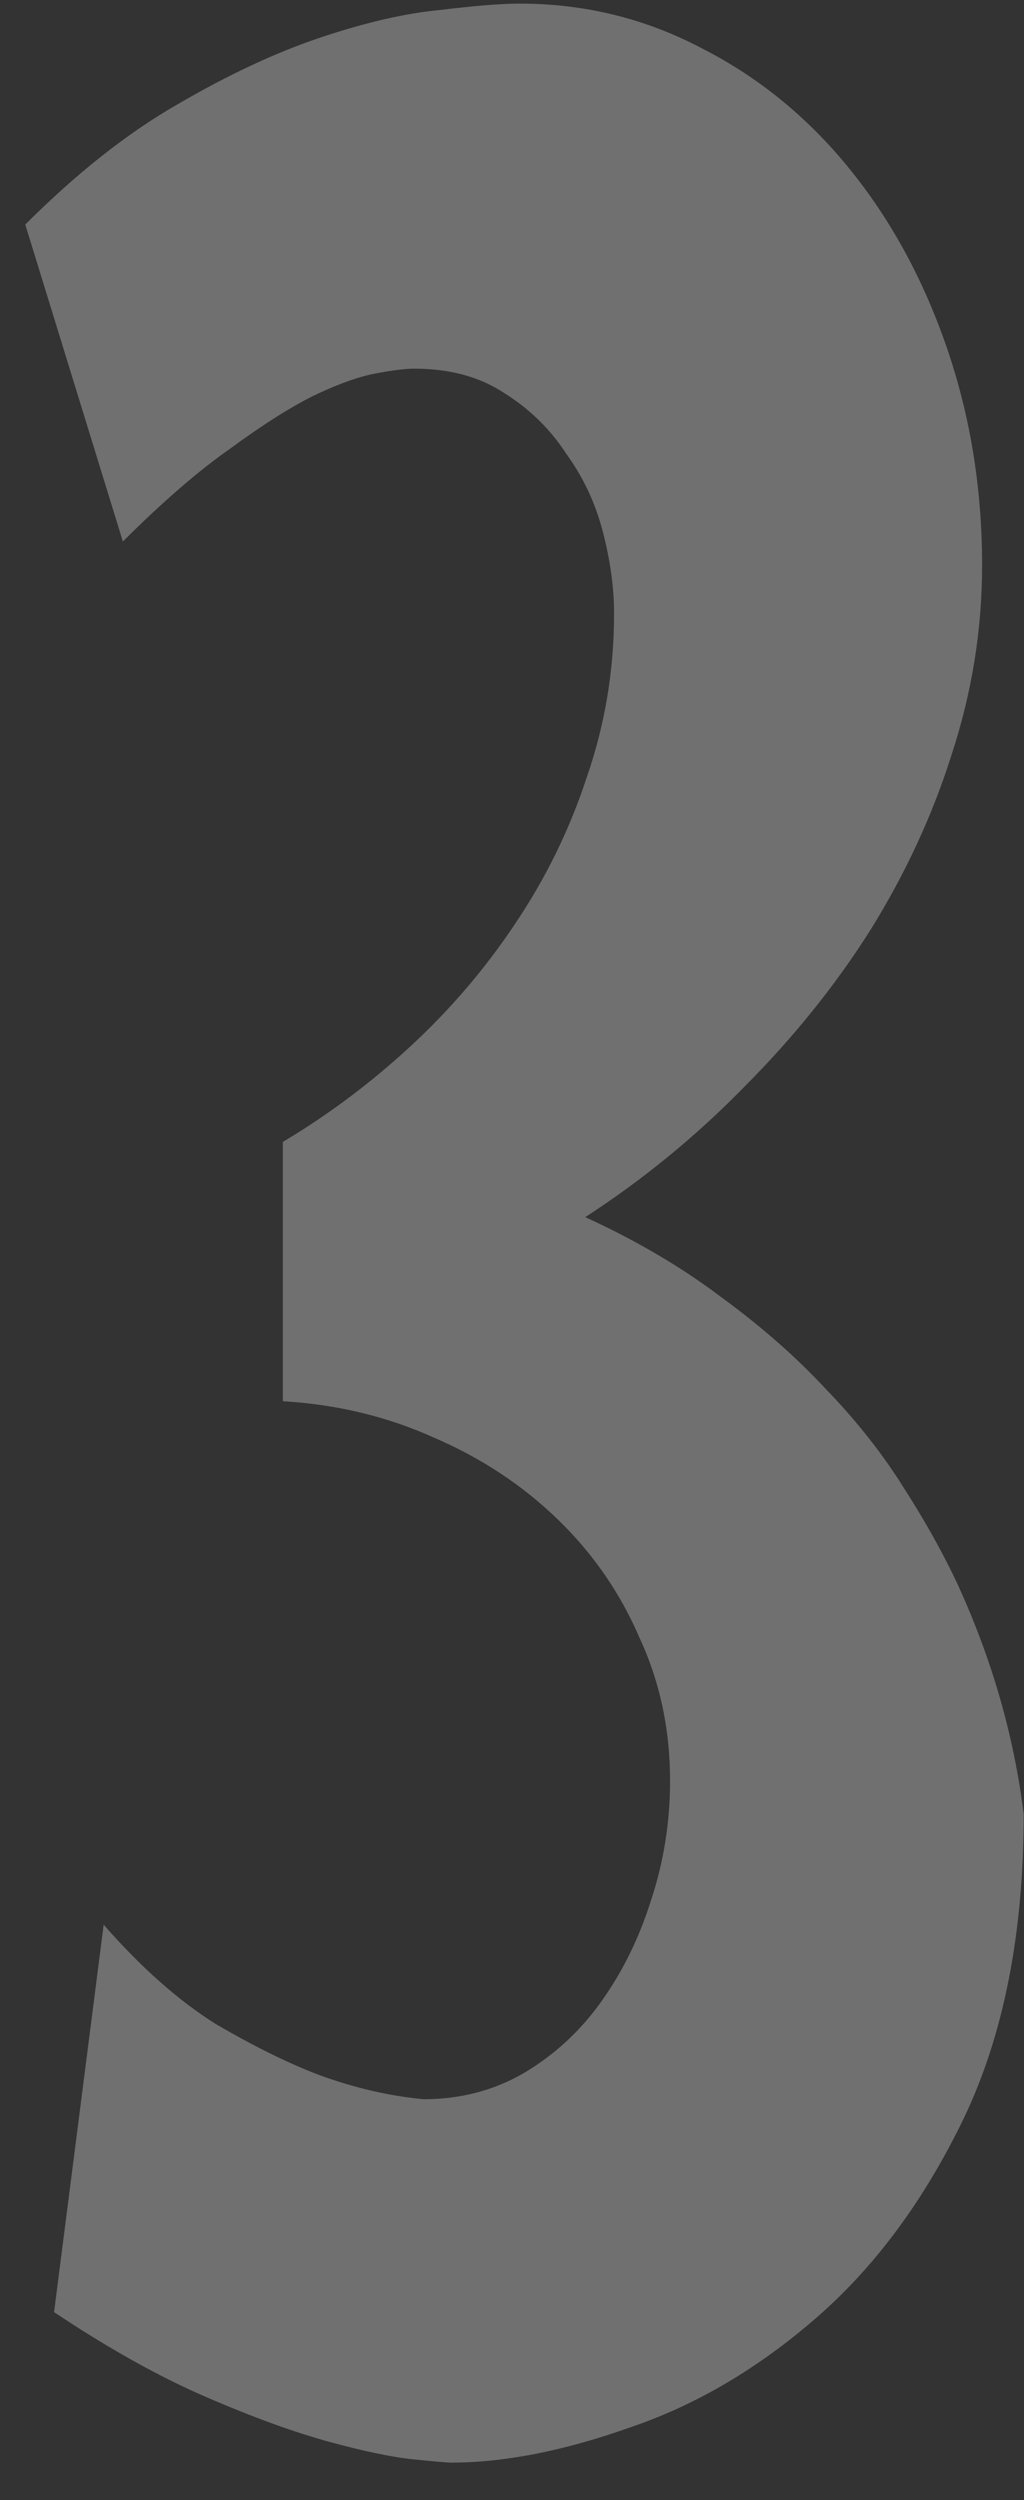<?xml version="1.0" encoding="UTF-8"?> <svg xmlns="http://www.w3.org/2000/svg" width="25" height="61" viewBox="0 0 25 61" fill="none"><rect x="0" y="0" width="25" height="61" fill="#333333" stroke="none"/><path opacity="0.3" d="M24.992 44.268C24.992 47.159 24.51 49.62 23.547 51.651C22.583 53.656 21.385 55.284 19.953 56.534C18.521 57.784 16.997 58.682 15.383 59.229C13.768 59.802 12.31 60.088 11.008 60.088C10.93 60.088 10.63 60.062 10.109 60.01C9.589 59.958 8.898 59.815 8.039 59.581C7.18 59.346 6.177 58.982 5.031 58.487C3.885 57.992 2.648 57.302 1.32 56.416L2.531 46.963C3.443 48.005 4.354 48.812 5.266 49.385C6.203 49.932 7.049 50.349 7.805 50.635C8.664 50.948 9.51 51.143 10.344 51.221C11.229 51.221 12.037 51.013 12.766 50.596C13.521 50.154 14.159 49.568 14.68 48.838C15.2 48.109 15.604 47.289 15.891 46.377C16.203 45.44 16.359 44.463 16.359 43.448C16.359 42.198 16.112 41.039 15.617 39.971C15.148 38.877 14.484 37.914 13.625 37.081C12.766 36.247 11.763 35.583 10.617 35.088C9.471 34.568 8.234 34.268 6.906 34.19V27.862C8 27.211 9.029 26.442 9.992 25.557C10.982 24.646 11.841 23.643 12.57 22.549C13.325 21.43 13.912 20.232 14.328 18.956C14.771 17.68 14.992 16.351 14.992 14.971C14.992 14.346 14.901 13.682 14.719 12.979C14.537 12.276 14.237 11.638 13.82 11.065C13.43 10.466 12.922 9.971 12.297 9.581C11.698 9.19 10.969 8.995 10.109 8.995C9.901 8.995 9.589 9.034 9.172 9.112C8.755 9.19 8.247 9.372 7.648 9.659C7.076 9.945 6.398 10.375 5.617 10.948C4.836 11.495 3.964 12.25 3 13.213L0.617 5.479C1.867 4.229 3.104 3.252 4.328 2.549C5.578 1.82 6.75 1.273 7.844 0.909C8.938 0.544 9.901 0.323 10.734 0.245C11.594 0.14 12.245 0.088 12.688 0.088C14.276 0.088 15.76 0.453 17.141 1.182C18.521 1.885 19.719 2.862 20.734 4.112C21.75 5.362 22.544 6.82 23.117 8.487C23.69 10.153 23.977 11.924 23.977 13.799C23.977 15.362 23.729 16.898 23.234 18.409C22.766 19.893 22.102 21.325 21.242 22.706C20.383 24.06 19.354 25.336 18.156 26.534C16.984 27.732 15.695 28.786 14.289 29.698C15.539 30.271 16.646 30.922 17.609 31.651C18.573 32.354 19.419 33.096 20.148 33.877C20.904 34.659 21.542 35.466 22.062 36.299C22.583 37.107 23.026 37.901 23.391 38.682C24.224 40.505 24.758 42.367 24.992 44.268Z" fill="white"></path></svg> 